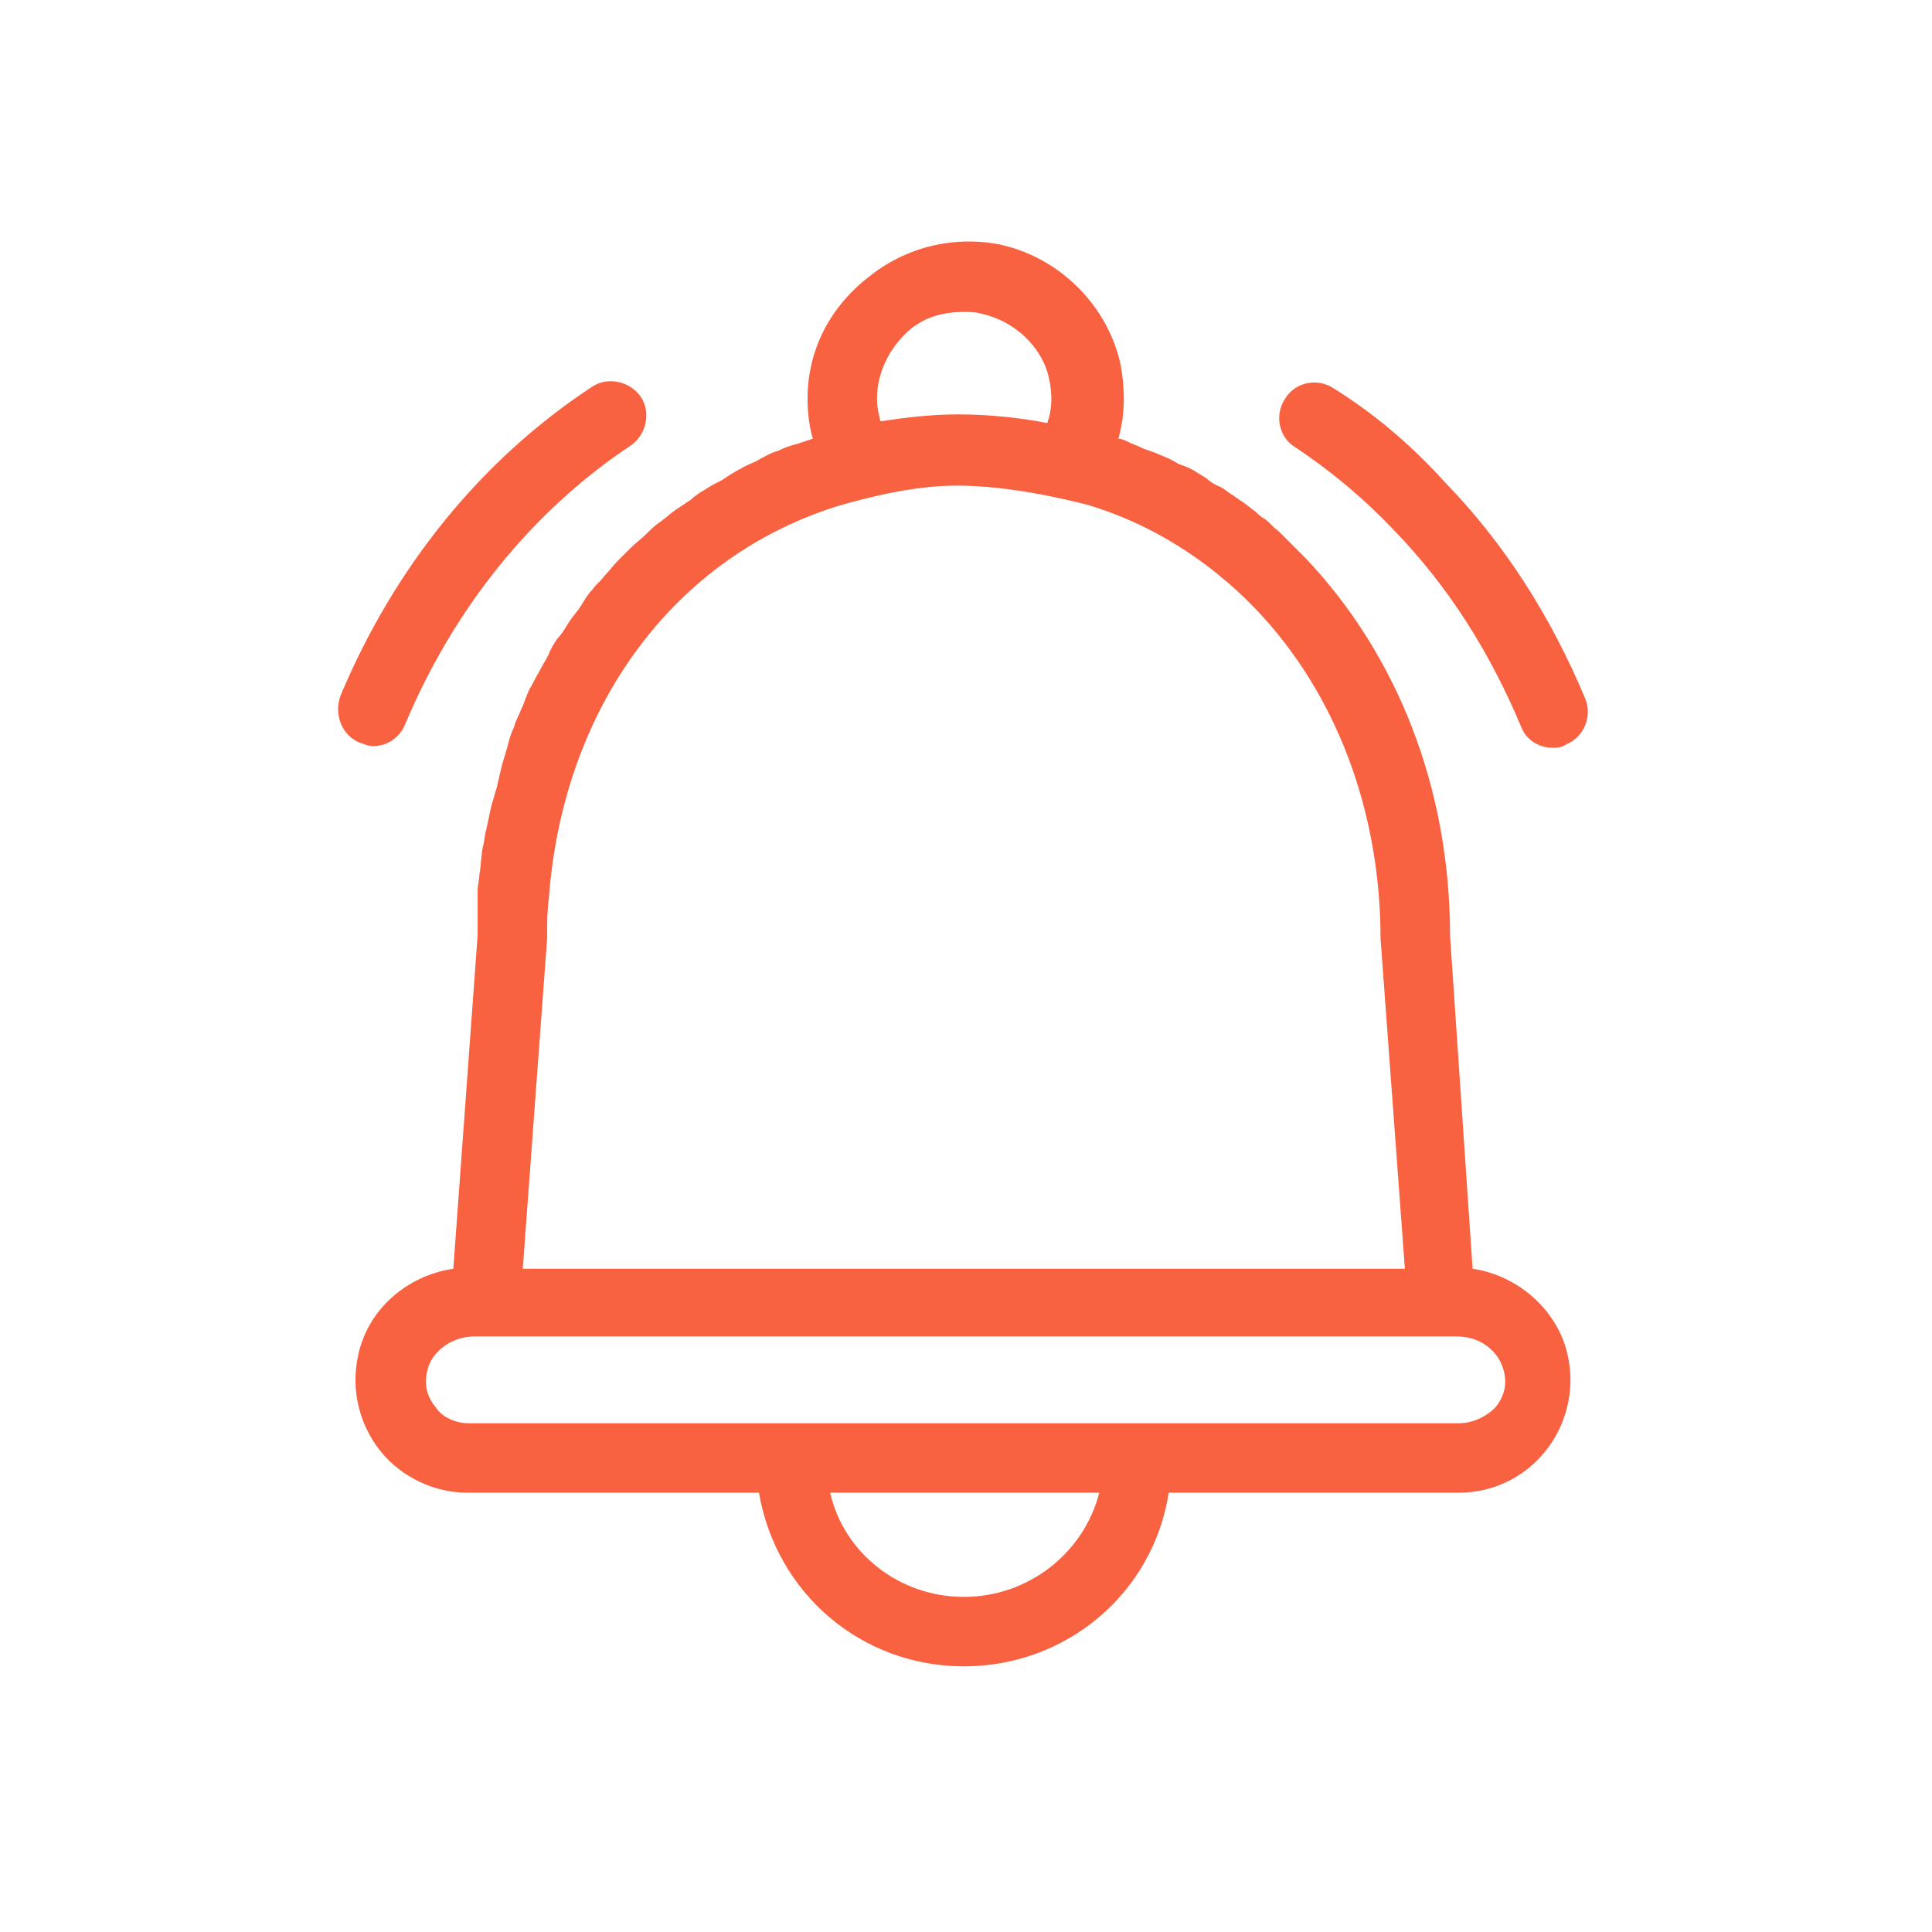 <svg width="80" height="80" viewBox="0 0 80 80" fill="none" xmlns="http://www.w3.org/2000/svg">
<path d="M31.426 61.81C32.145 65.98 35.668 69 39.91 69C44.152 69 47.747 65.98 48.394 61.81H60.402C61.84 61.81 63.134 61.163 63.997 60.084C64.86 59.006 65.219 57.567 64.932 56.202C64.572 54.332 62.919 52.822 60.977 52.535L60.043 38.73C60.043 32.69 57.886 27.153 54.075 23.127C53.788 22.84 53.5 22.552 53.212 22.264C53.141 22.192 52.997 22.049 52.925 21.977C52.709 21.833 52.565 21.617 52.35 21.473C52.206 21.402 52.062 21.258 51.99 21.186C51.774 21.042 51.63 20.898 51.415 20.755C51.271 20.683 51.127 20.539 50.983 20.467C50.768 20.323 50.624 20.18 50.408 20.108C50.264 20.036 50.121 19.964 49.977 19.82C49.761 19.676 49.617 19.605 49.401 19.461C49.258 19.389 49.114 19.317 48.898 19.245C48.682 19.173 48.538 19.029 48.323 18.957C48.179 18.886 47.963 18.814 47.819 18.742C47.603 18.67 47.388 18.598 47.244 18.526C47.1 18.454 46.884 18.382 46.74 18.311C46.596 18.239 46.453 18.167 46.309 18.167C46.596 17.16 46.596 16.082 46.381 15.003C45.805 12.558 43.792 10.617 41.348 10.114C39.406 9.754 37.465 10.258 35.955 11.48C34.302 12.773 33.439 14.57 33.439 16.512C33.439 17.087 33.511 17.663 33.655 18.166C33.439 18.237 33.224 18.309 33.008 18.381C32.721 18.453 32.504 18.525 32.217 18.669C31.93 18.74 31.713 18.884 31.426 19.028C31.21 19.172 30.922 19.244 30.707 19.388C30.419 19.532 30.203 19.675 29.988 19.819C29.772 19.963 29.556 20.035 29.341 20.179C29.125 20.323 28.837 20.466 28.621 20.682C28.406 20.826 28.19 20.97 27.974 21.114C27.759 21.258 27.543 21.473 27.327 21.617C27.112 21.761 26.968 21.905 26.752 22.121C26.536 22.336 26.321 22.48 26.105 22.696L25.602 23.2C25.386 23.415 25.242 23.631 25.026 23.847C24.882 24.062 24.667 24.206 24.523 24.422C24.307 24.638 24.163 24.925 24.019 25.141C23.875 25.357 23.732 25.501 23.588 25.716C23.444 25.932 23.3 26.22 23.084 26.436C22.94 26.651 22.797 26.867 22.725 27.083C22.581 27.37 22.437 27.586 22.293 27.874C22.149 28.089 22.078 28.305 21.934 28.521C21.79 28.808 21.718 29.096 21.574 29.383C21.502 29.599 21.358 29.815 21.287 30.102C21.143 30.39 21.071 30.678 20.999 30.965C20.928 31.181 20.855 31.469 20.784 31.684C20.712 31.972 20.64 32.331 20.568 32.619C20.496 32.835 20.424 33.123 20.352 33.338C20.281 33.698 20.208 33.985 20.137 34.345C20.065 34.561 20.065 34.849 19.993 35.064C19.921 35.424 19.921 35.855 19.849 36.215C19.849 36.431 19.777 36.646 19.777 36.862C19.777 37.507 19.777 38.155 19.777 38.73L18.771 52.535C16.829 52.822 15.176 54.261 14.816 56.202C14.529 57.568 14.888 59.006 15.751 60.084C16.614 61.162 17.98 61.81 19.346 61.81H29.988L31.426 61.81ZM39.91 66.124C37.25 66.124 34.949 64.327 34.374 61.81H45.519C44.871 64.327 42.57 66.124 39.91 66.124ZM37.609 13.708C38.256 13.133 39.047 12.917 39.91 12.917C40.126 12.917 40.414 12.917 40.629 12.989C41.996 13.276 43.146 14.355 43.434 15.649C43.578 16.296 43.578 16.943 43.362 17.518C42.283 17.302 40.989 17.159 39.623 17.159C38.544 17.159 37.394 17.302 36.459 17.446C36.387 17.159 36.315 16.872 36.315 16.512C36.315 15.434 36.819 14.427 37.609 13.708L37.609 13.708ZM22.654 38.873V38.802C22.654 38.226 22.654 37.723 22.725 37.22C23.3 29.31 27.902 22.983 34.877 20.898C35.668 20.683 37.681 20.107 39.622 20.107C41.923 20.107 44.44 20.754 45.015 20.898C47.675 21.689 50.048 23.199 51.989 25.212C55.297 28.664 57.166 33.553 57.166 38.874L58.173 52.535L21.647 52.536L22.654 38.873ZM18.052 58.287C17.692 57.856 17.548 57.352 17.692 56.777C17.836 55.986 18.699 55.339 19.634 55.339H60.33C61.265 55.339 62.056 55.914 62.272 56.777C62.416 57.352 62.272 57.855 61.912 58.287C61.48 58.719 60.905 58.934 60.402 58.934H19.418C18.915 58.934 18.339 58.719 18.052 58.287H18.052Z" fill="#F96240"/>
<path d="M55.225 16.081C54.578 15.649 53.643 15.793 53.211 16.512C52.78 17.159 52.924 18.094 53.643 18.525C55.153 19.532 56.519 20.682 57.741 21.976C59.97 24.277 61.696 27.009 62.99 30.101C63.206 30.677 63.781 30.964 64.284 30.964C64.5 30.964 64.644 30.964 64.859 30.82C65.579 30.533 65.938 29.669 65.65 28.951C64.212 25.5 62.271 22.48 59.826 19.963C58.46 18.453 56.95 17.159 55.225 16.081L55.225 16.081Z" fill="#F96240"/>
<path d="M14.89 30.749C15.106 30.821 15.25 30.893 15.466 30.893C16.041 30.893 16.544 30.533 16.76 30.03C18.773 25.213 22.008 21.186 26.107 18.454C26.754 18.023 26.97 17.088 26.538 16.441C26.107 15.794 25.172 15.578 24.525 16.01C19.923 19.029 16.328 23.487 14.099 28.808C13.812 29.599 14.171 30.462 14.89 30.749L14.89 30.749Z" fill="#F96240"/>
</svg>
